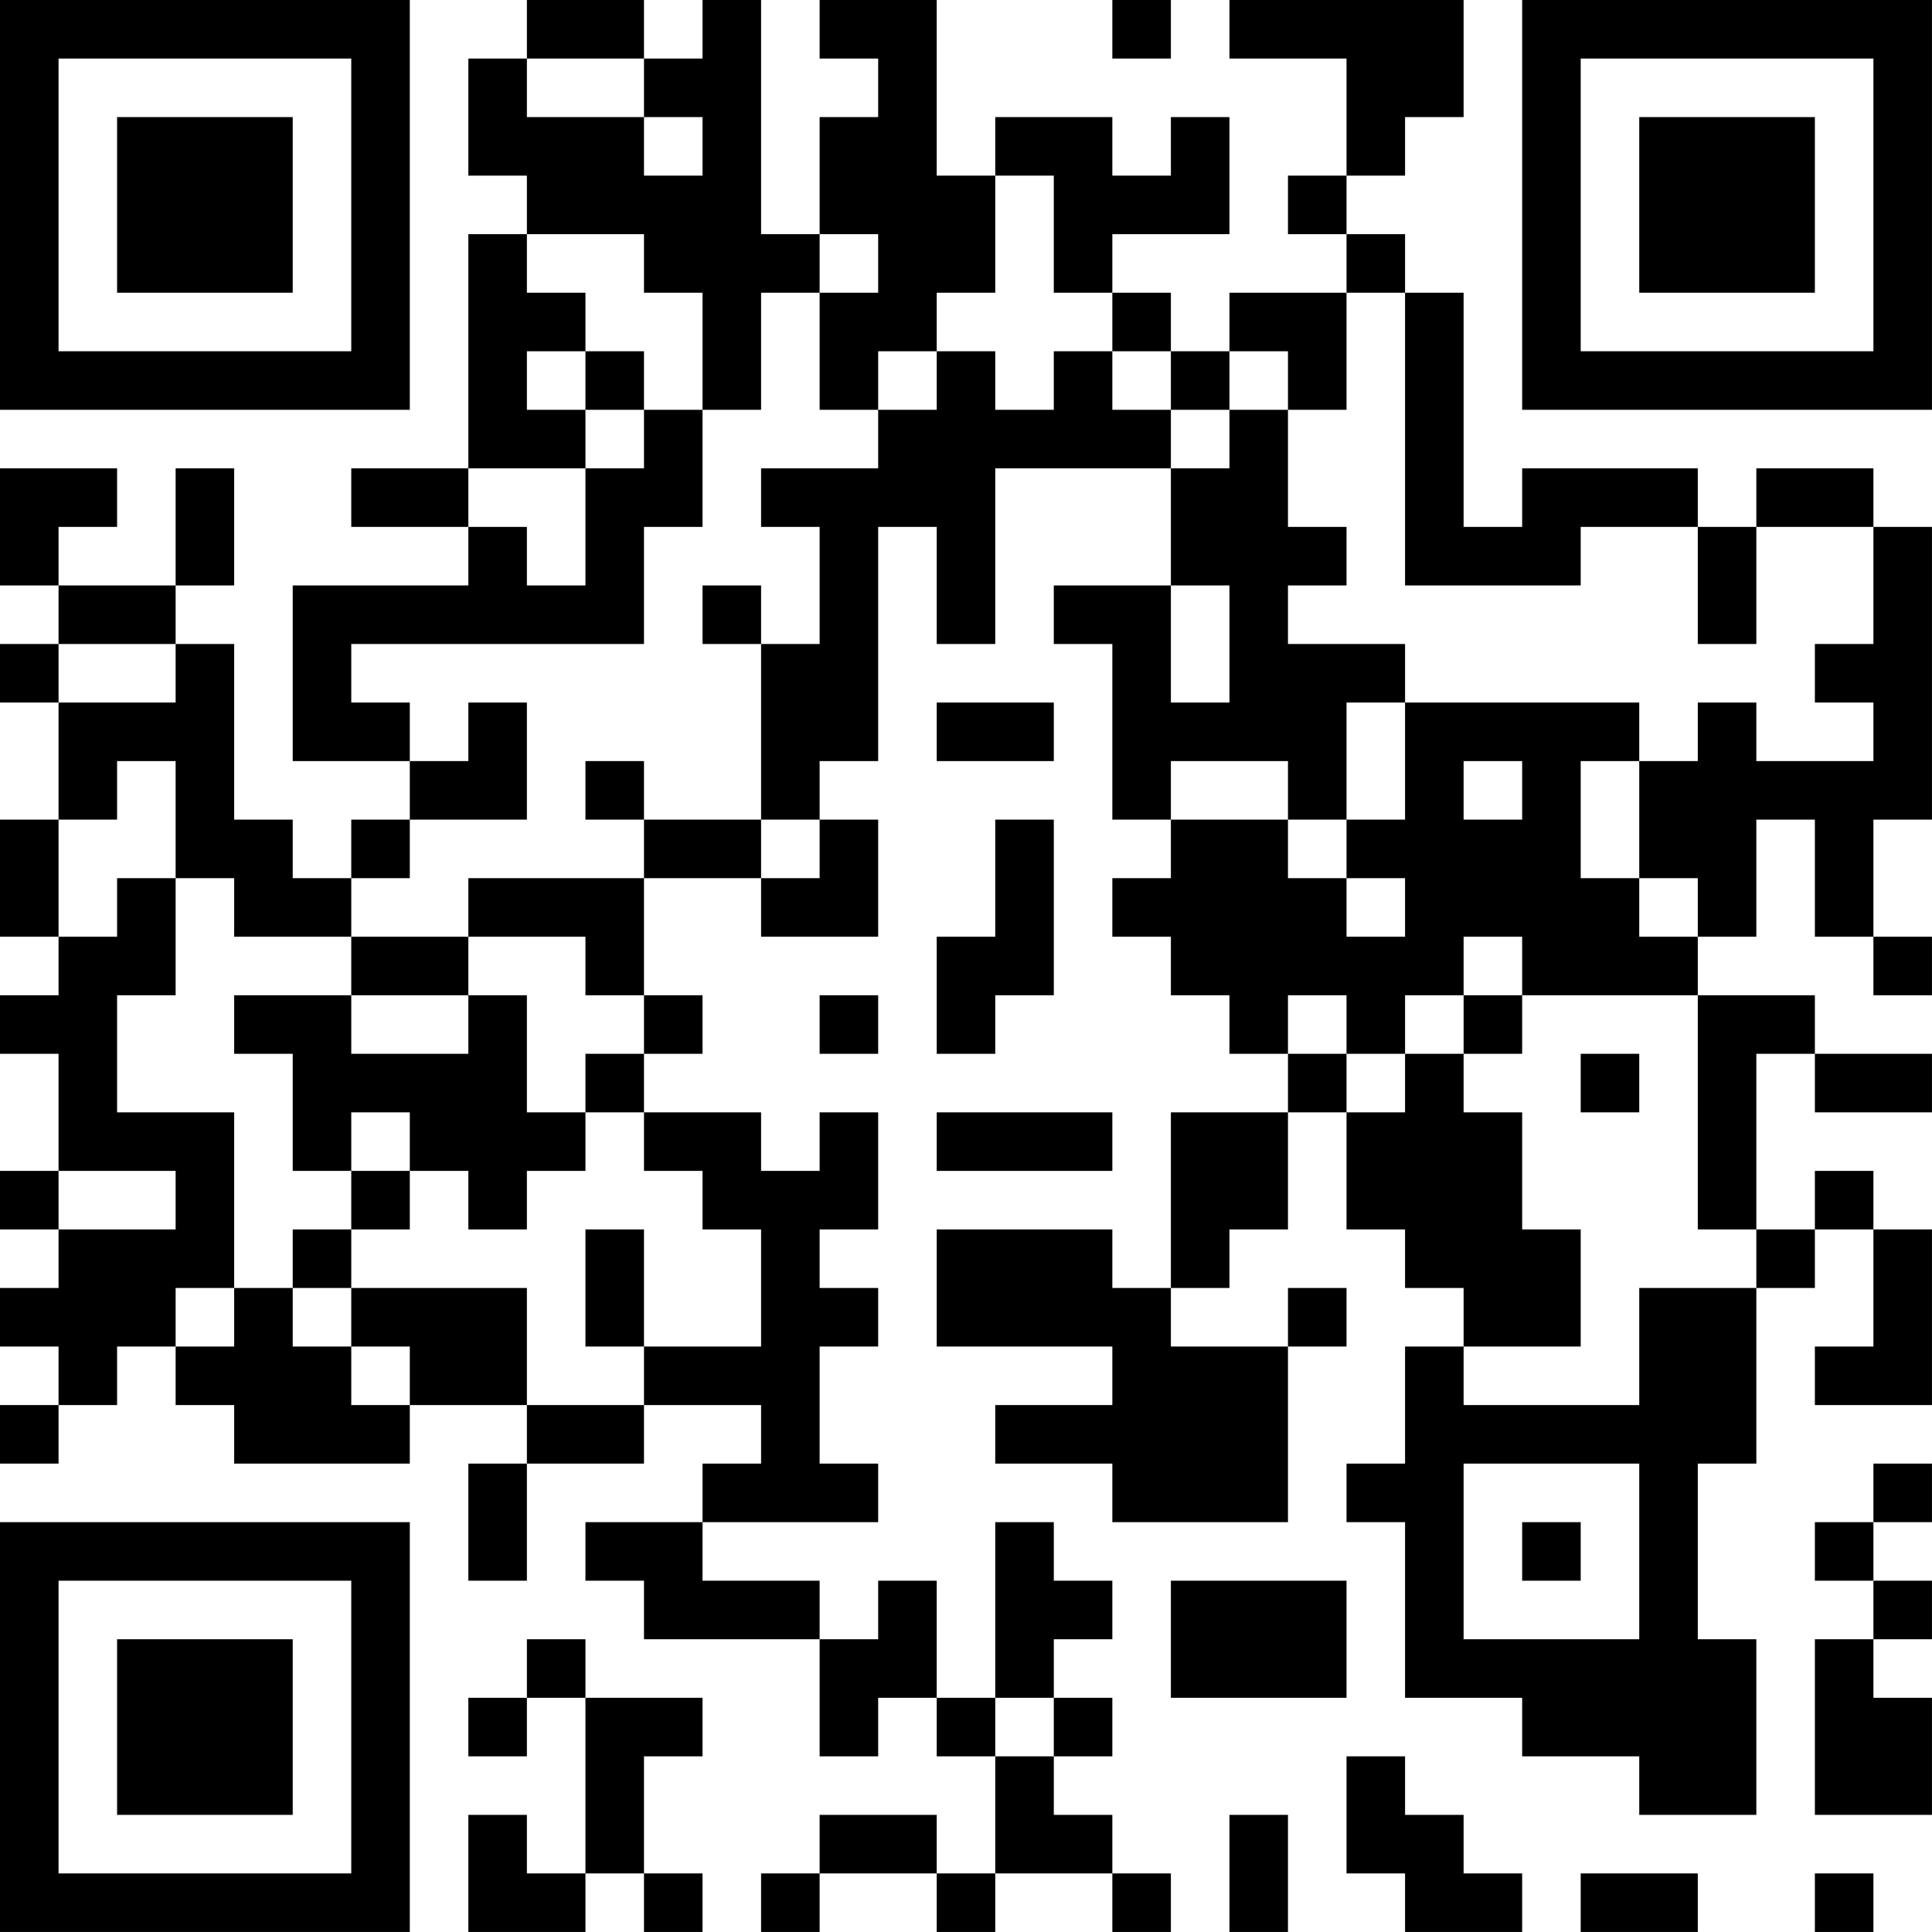 <?xml version="1.0" encoding="UTF-8"?>
<svg xmlns="http://www.w3.org/2000/svg" version="1.1" width="400" height="400" viewBox="0 0 400 400"><rect x="0" y="0" width="400" height="400" fill="#ffffff"/><g transform="scale(12.121)"><g transform="translate(0,0)"><path fill-rule="evenodd" d="M9 0L9 1L8 1L8 3L9 3L9 4L8 4L8 8L6 8L6 9L8 9L8 10L5 10L5 13L7 13L7 14L6 14L6 15L5 15L5 14L4 14L4 11L3 11L3 10L4 10L4 8L3 8L3 10L1 10L1 9L2 9L2 8L0 8L0 10L1 10L1 11L0 11L0 12L1 12L1 14L0 14L0 16L1 16L1 17L0 17L0 18L1 18L1 20L0 20L0 21L1 21L1 22L0 22L0 23L1 23L1 24L0 24L0 25L1 25L1 24L2 24L2 23L3 23L3 24L4 24L4 25L7 25L7 24L9 24L9 25L8 25L8 27L9 27L9 25L11 25L11 24L13 24L13 25L12 25L12 26L10 26L10 27L11 27L11 28L14 28L14 30L15 30L15 29L16 29L16 30L17 30L17 32L16 32L16 31L14 31L14 32L13 32L13 33L14 33L14 32L16 32L16 33L17 33L17 32L19 32L19 33L20 33L20 32L19 32L19 31L18 31L18 30L19 30L19 29L18 29L18 28L19 28L19 27L18 27L18 26L17 26L17 29L16 29L16 27L15 27L15 28L14 28L14 27L12 27L12 26L15 26L15 25L14 25L14 23L15 23L15 22L14 22L14 21L15 21L15 19L14 19L14 20L13 20L13 19L11 19L11 18L12 18L12 17L11 17L11 15L13 15L13 16L15 16L15 14L14 14L14 13L15 13L15 9L16 9L16 11L17 11L17 8L20 8L20 10L18 10L18 11L19 11L19 14L20 14L20 15L19 15L19 16L20 16L20 17L21 17L21 18L22 18L22 19L20 19L20 22L19 22L19 21L16 21L16 23L19 23L19 24L17 24L17 25L19 25L19 26L22 26L22 23L23 23L23 22L22 22L22 23L20 23L20 22L21 22L21 21L22 21L22 19L23 19L23 21L24 21L24 22L25 22L25 23L24 23L24 25L23 25L23 26L24 26L24 29L26 29L26 30L28 30L28 31L30 31L30 28L29 28L29 25L30 25L30 22L31 22L31 21L32 21L32 23L31 23L31 24L33 24L33 21L32 21L32 20L31 20L31 21L30 21L30 18L31 18L31 19L33 19L33 18L31 18L31 17L29 17L29 16L30 16L30 14L31 14L31 16L32 16L32 17L33 17L33 16L32 16L32 14L33 14L33 9L32 9L32 8L30 8L30 9L29 9L29 8L26 8L26 9L25 9L25 5L24 5L24 4L23 4L23 3L24 3L24 2L25 2L25 0L21 0L21 1L23 1L23 3L22 3L22 4L23 4L23 5L21 5L21 6L20 6L20 5L19 5L19 4L21 4L21 2L20 2L20 3L19 3L19 2L17 2L17 3L16 3L16 0L14 0L14 1L15 1L15 2L14 2L14 4L13 4L13 0L12 0L12 1L11 1L11 0ZM19 0L19 1L20 1L20 0ZM9 1L9 2L11 2L11 3L12 3L12 2L11 2L11 1ZM17 3L17 5L16 5L16 6L15 6L15 7L14 7L14 5L15 5L15 4L14 4L14 5L13 5L13 7L12 7L12 5L11 5L11 4L9 4L9 5L10 5L10 6L9 6L9 7L10 7L10 8L8 8L8 9L9 9L9 10L10 10L10 8L11 8L11 7L12 7L12 9L11 9L11 11L6 11L6 12L7 12L7 13L8 13L8 12L9 12L9 14L7 14L7 15L6 15L6 16L4 16L4 15L3 15L3 13L2 13L2 14L1 14L1 16L2 16L2 15L3 15L3 17L2 17L2 19L4 19L4 22L3 22L3 23L4 23L4 22L5 22L5 23L6 23L6 24L7 24L7 23L6 23L6 22L9 22L9 24L11 24L11 23L13 23L13 21L12 21L12 20L11 20L11 19L10 19L10 18L11 18L11 17L10 17L10 16L8 16L8 15L11 15L11 14L13 14L13 15L14 15L14 14L13 14L13 11L14 11L14 9L13 9L13 8L15 8L15 7L16 7L16 6L17 6L17 7L18 7L18 6L19 6L19 7L20 7L20 8L21 8L21 7L22 7L22 9L23 9L23 10L22 10L22 11L24 11L24 12L23 12L23 14L22 14L22 13L20 13L20 14L22 14L22 15L23 15L23 16L24 16L24 15L23 15L23 14L24 14L24 12L28 12L28 13L27 13L27 15L28 15L28 16L29 16L29 15L28 15L28 13L29 13L29 12L30 12L30 13L32 13L32 12L31 12L31 11L32 11L32 9L30 9L30 11L29 11L29 9L27 9L27 10L24 10L24 5L23 5L23 7L22 7L22 6L21 6L21 7L20 7L20 6L19 6L19 5L18 5L18 3ZM10 6L10 7L11 7L11 6ZM12 10L12 11L13 11L13 10ZM20 10L20 12L21 12L21 10ZM1 11L1 12L3 12L3 11ZM16 12L16 13L18 13L18 12ZM10 13L10 14L11 14L11 13ZM25 13L25 14L26 14L26 13ZM17 14L17 16L16 16L16 18L17 18L17 17L18 17L18 14ZM6 16L6 17L4 17L4 18L5 18L5 20L6 20L6 21L5 21L5 22L6 22L6 21L7 21L7 20L8 20L8 21L9 21L9 20L10 20L10 19L9 19L9 17L8 17L8 16ZM25 16L25 17L24 17L24 18L23 18L23 17L22 17L22 18L23 18L23 19L24 19L24 18L25 18L25 19L26 19L26 21L27 21L27 23L25 23L25 24L28 24L28 22L30 22L30 21L29 21L29 17L26 17L26 16ZM6 17L6 18L8 18L8 17ZM14 17L14 18L15 18L15 17ZM25 17L25 18L26 18L26 17ZM27 18L27 19L28 19L28 18ZM6 19L6 20L7 20L7 19ZM16 19L16 20L19 20L19 19ZM1 20L1 21L3 21L3 20ZM10 21L10 23L11 23L11 21ZM25 25L25 28L28 28L28 25ZM32 25L32 26L31 26L31 27L32 27L32 28L31 28L31 31L33 31L33 29L32 29L32 28L33 28L33 27L32 27L32 26L33 26L33 25ZM26 26L26 27L27 27L27 26ZM20 27L20 29L23 29L23 27ZM9 28L9 29L8 29L8 30L9 30L9 29L10 29L10 32L9 32L9 31L8 31L8 33L10 33L10 32L11 32L11 33L12 33L12 32L11 32L11 30L12 30L12 29L10 29L10 28ZM17 29L17 30L18 30L18 29ZM23 30L23 32L24 32L24 33L26 33L26 32L25 32L25 31L24 31L24 30ZM21 31L21 33L22 33L22 31ZM27 32L27 33L29 33L29 32ZM31 32L31 33L32 33L32 32ZM0 0L0 7L7 7L7 0ZM1 1L1 6L6 6L6 1ZM2 2L2 5L5 5L5 2ZM26 0L26 7L33 7L33 0ZM27 1L27 6L32 6L32 1ZM28 2L28 5L31 5L31 2ZM0 26L0 33L7 33L7 26ZM1 27L1 32L6 32L6 27ZM2 28L2 31L5 31L5 28Z" fill="#000000"/></g></g></svg>
